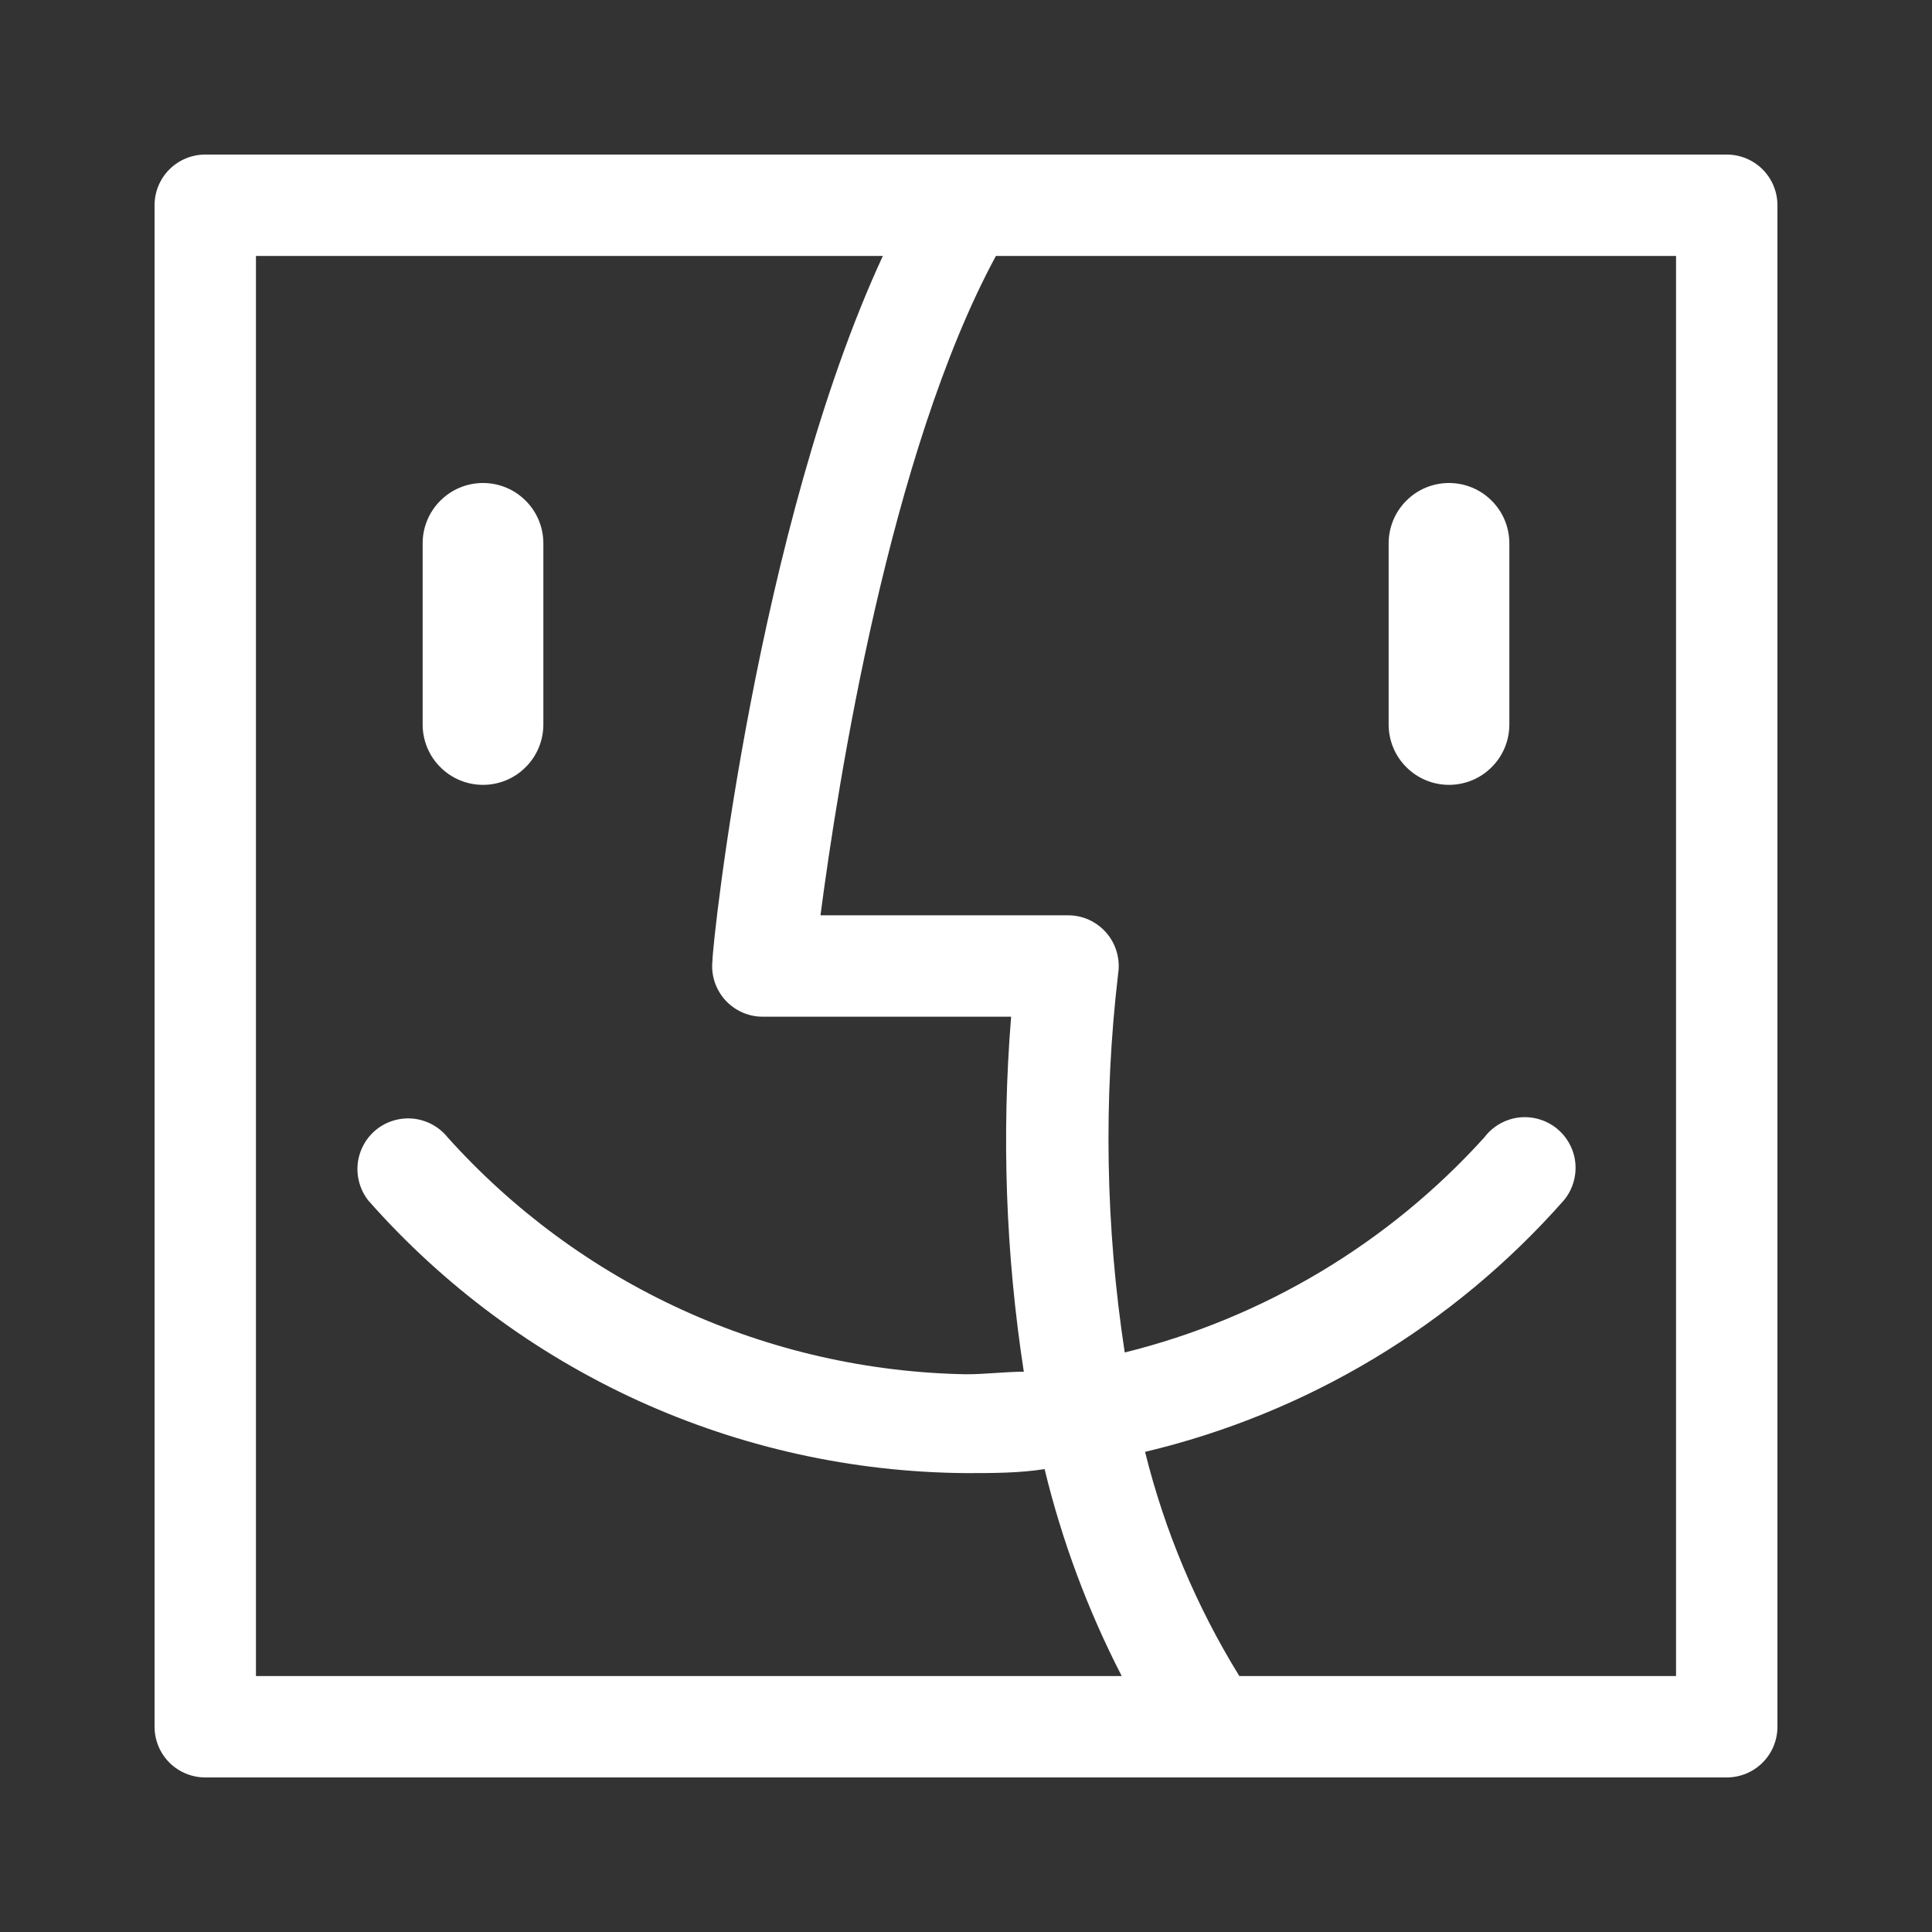 <svg width="25" height="25" viewBox="0 0 25 25" fill="none" xmlns="http://www.w3.org/2000/svg">
<rect x="0" y="0" width="25" height="25" fill="#333333" stroke="none"/>
<path d="M22.344 2H2.656C2.482 2 2.315 2.069 2.192 2.192C2.069 2.315 2 2.482 2 2.656V22.344C2 22.518 2.069 22.685 2.192 22.808C2.315 22.931 2.482 23 2.656 23H22.344C22.518 23 22.685 22.931 22.808 22.808C22.931 22.685 23 22.518 23 22.344V2.656C23 2.482 22.931 2.315 22.808 2.192C22.685 2.069 22.518 2 22.344 2ZM3.312 3.312H11.424C9.803 6.817 9.219 12.185 9.219 12.434C9.209 12.525 9.219 12.617 9.247 12.704C9.276 12.791 9.322 12.872 9.383 12.94C9.445 13.008 9.521 13.063 9.606 13.101C9.691 13.138 9.782 13.157 9.875 13.156H13.084C12.959 14.689 13.014 16.23 13.248 17.75C13.005 17.75 12.756 17.783 12.5 17.783C11.232 17.76 9.981 17.476 8.827 16.949C7.673 16.422 6.641 15.662 5.793 14.718C5.685 14.583 5.527 14.496 5.355 14.476C5.183 14.457 5.01 14.506 4.874 14.613C4.806 14.667 4.75 14.733 4.708 14.809C4.666 14.885 4.639 14.968 4.629 15.054C4.62 15.14 4.627 15.227 4.651 15.31C4.675 15.393 4.715 15.471 4.769 15.538C5.738 16.636 6.927 17.517 8.259 18.125C9.591 18.732 11.036 19.051 12.5 19.062C12.848 19.062 13.189 19.062 13.517 19.01C13.742 19.939 14.077 20.838 14.515 21.688H3.312V3.312ZM21.688 21.688H16.037C15.483 20.79 15.071 19.811 14.817 18.787C16.913 18.289 18.804 17.154 20.231 15.538C20.288 15.472 20.331 15.394 20.357 15.31C20.384 15.226 20.393 15.138 20.385 15.05C20.377 14.963 20.351 14.878 20.309 14.801C20.267 14.723 20.21 14.655 20.142 14.6C20.073 14.545 19.994 14.505 19.91 14.481C19.825 14.457 19.737 14.45 19.649 14.461C19.562 14.472 19.478 14.501 19.402 14.545C19.326 14.589 19.26 14.648 19.207 14.718C17.968 16.088 16.348 17.057 14.554 17.501C14.306 15.878 14.277 14.229 14.469 12.598C14.483 12.504 14.477 12.408 14.45 12.317C14.424 12.226 14.378 12.141 14.315 12.069C14.253 11.998 14.175 11.94 14.089 11.901C14.002 11.862 13.908 11.843 13.812 11.844H10.617C10.84 10.144 11.509 5.859 12.887 3.312H21.688V21.688Z" fill="white"/>
<path d="M6.25 10.156C6.457 10.156 6.656 10.074 6.802 9.927C6.949 9.781 7.031 9.582 7.031 9.375V7.031C7.031 6.824 6.949 6.625 6.802 6.479C6.656 6.332 6.457 6.25 6.25 6.25C6.043 6.25 5.844 6.332 5.698 6.479C5.551 6.625 5.469 6.824 5.469 7.031V9.375C5.469 9.582 5.551 9.781 5.698 9.927C5.844 10.074 6.043 10.156 6.25 10.156Z" fill="white"/>
<path d="M18.75 10.156C18.957 10.156 19.156 10.074 19.302 9.927C19.449 9.781 19.531 9.582 19.531 9.375V7.031C19.531 6.824 19.449 6.625 19.302 6.479C19.156 6.332 18.957 6.25 18.75 6.25C18.543 6.25 18.344 6.332 18.198 6.479C18.051 6.625 17.969 6.824 17.969 7.031V9.375C17.969 9.582 18.051 9.781 18.198 9.927C18.344 10.074 18.543 10.156 18.75 10.156Z" fill="white"/>
</svg>
